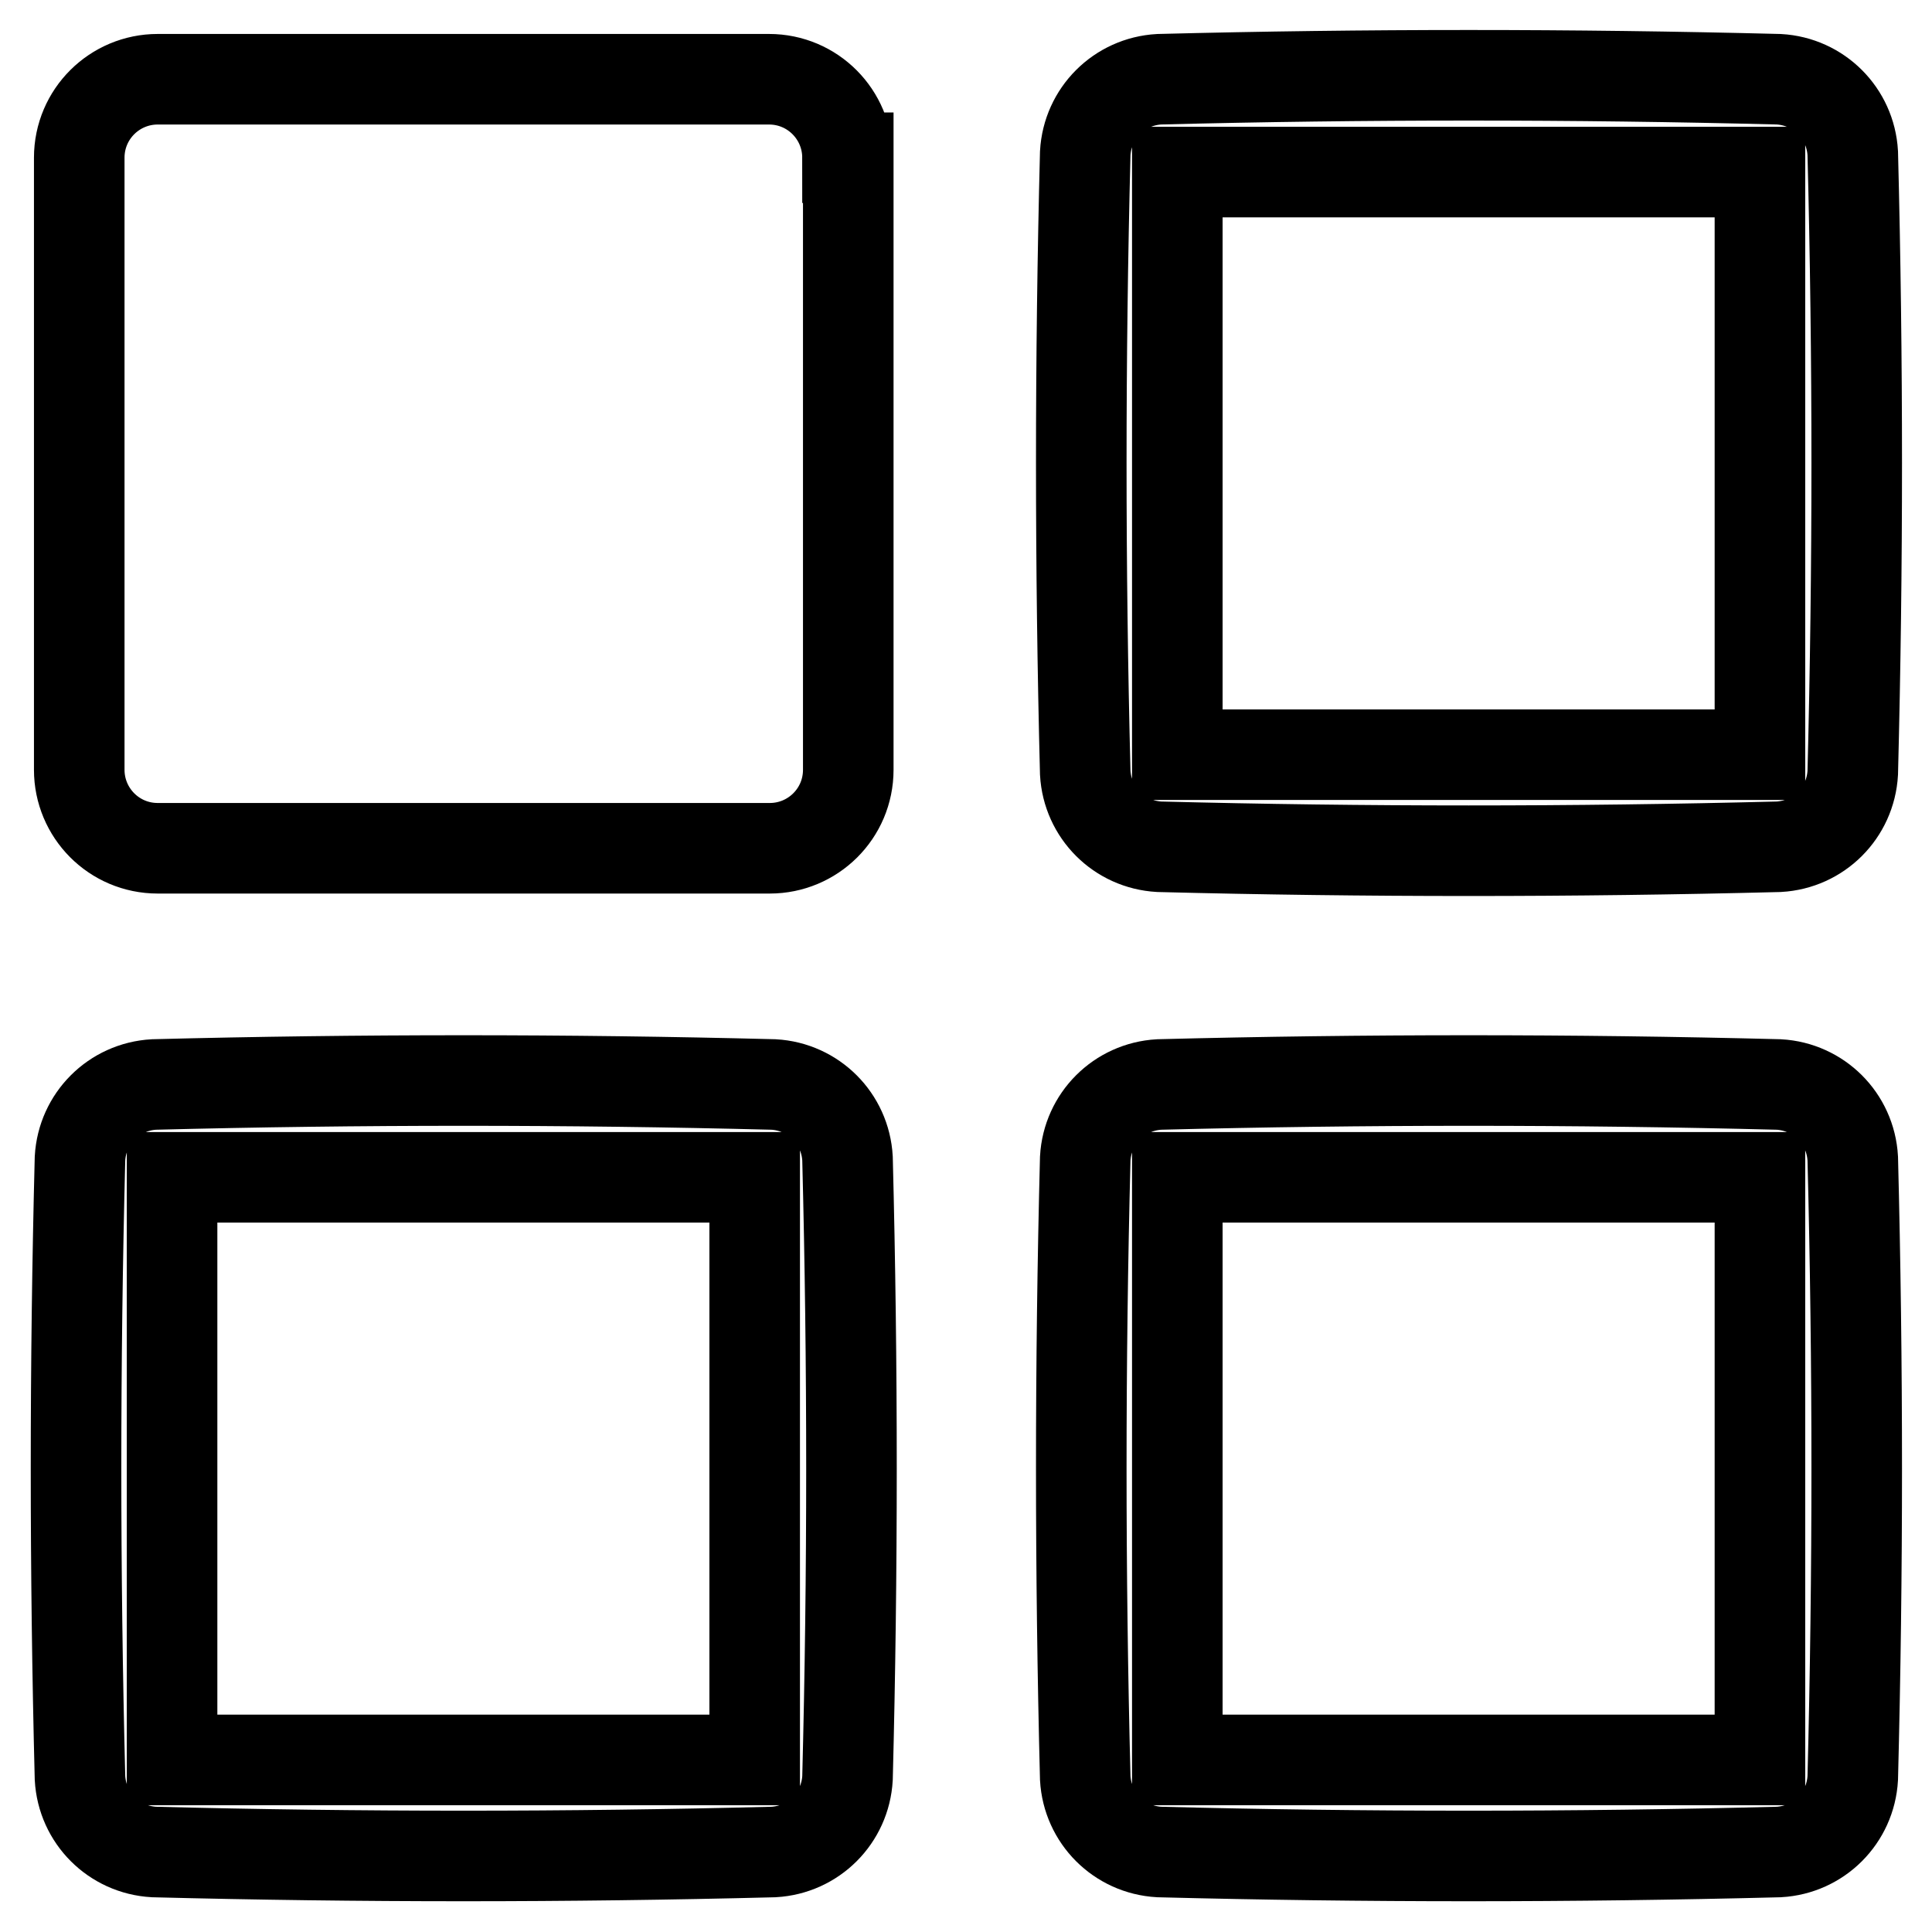 <?xml version="1.0" encoding="utf-8"?>
<!-- Svg Vector Icons : http://www.onlinewebfonts.com/icon -->
<!DOCTYPE svg PUBLIC "-//W3C//DTD SVG 1.1//EN" "http://www.w3.org/Graphics/SVG/1.1/DTD/svg11.dtd">
<svg version="1.1" xmlns="http://www.w3.org/2000/svg" xmlns:xlink="http://www.w3.org/1999/xlink" x="0px" y="0px" viewBox="0 0 256 256" enable-background="new 0 0 256 256" xml:space="preserve">
<g> <path stroke-width="12" fill-opacity="0" stroke="#000000"  d="M112.3,20.9c0-5.7-4.6-10.4-10.4-10.4H20.9c-5.7,0-10.4,4.6-10.4,10.4l0,0v81.1c0,5.7,4.6,10.4,10.4,10.4 h81.1c5.7,0,10.4-4.6,10.4-10.4V20.9z M235.7,10.5c5.3,0.3,9.5,4.5,9.8,9.8c0.7,27.4,0.7,54.8,0,82.1c-0.3,5.3-4.5,9.5-9.8,9.8 c-27.4,0.7-54.8,0.7-82.1,0c-5.3-0.3-9.5-4.5-9.8-9.8c-0.7-27.4-0.7-54.8,0-82.1c0.3-5.3,4.5-9.5,9.8-9.8 C180.9,9.8,208.3,9.8,235.7,10.5z M156,22.8V100h77.2V22.8H156z M102.5,143.7c5.3,0.3,9.5,4.5,9.8,9.8c0.7,27.4,0.7,54.8,0,82.1 c-0.3,5.3-4.5,9.5-9.8,9.8c-27.4,0.7-54.8,0.7-82.1,0c-5.3-0.3-9.5-4.5-9.8-9.8c-0.7-27.4-0.7-54.8,0-82.1c0.3-5.3,4.5-9.5,9.8-9.8 C47.7,143,75.1,143,102.5,143.7z M22.8,156v77.2H100V156H22.8L22.8,156z M235.7,143.7c5.3,0.3,9.5,4.5,9.8,9.8 c0.7,27.4,0.7,54.8,0,82.1c-0.3,5.3-4.5,9.5-9.8,9.8c-27.4,0.7-54.8,0.7-82.1,0c-5.3-0.3-9.5-4.5-9.8-9.8 c-0.7-27.4-0.7-54.8,0-82.1c0.3-5.3,4.5-9.5,9.8-9.8C180.9,143,208.3,143,235.7,143.7z M156,156v77.2h77.2V156H156z"/></g>
</svg>
